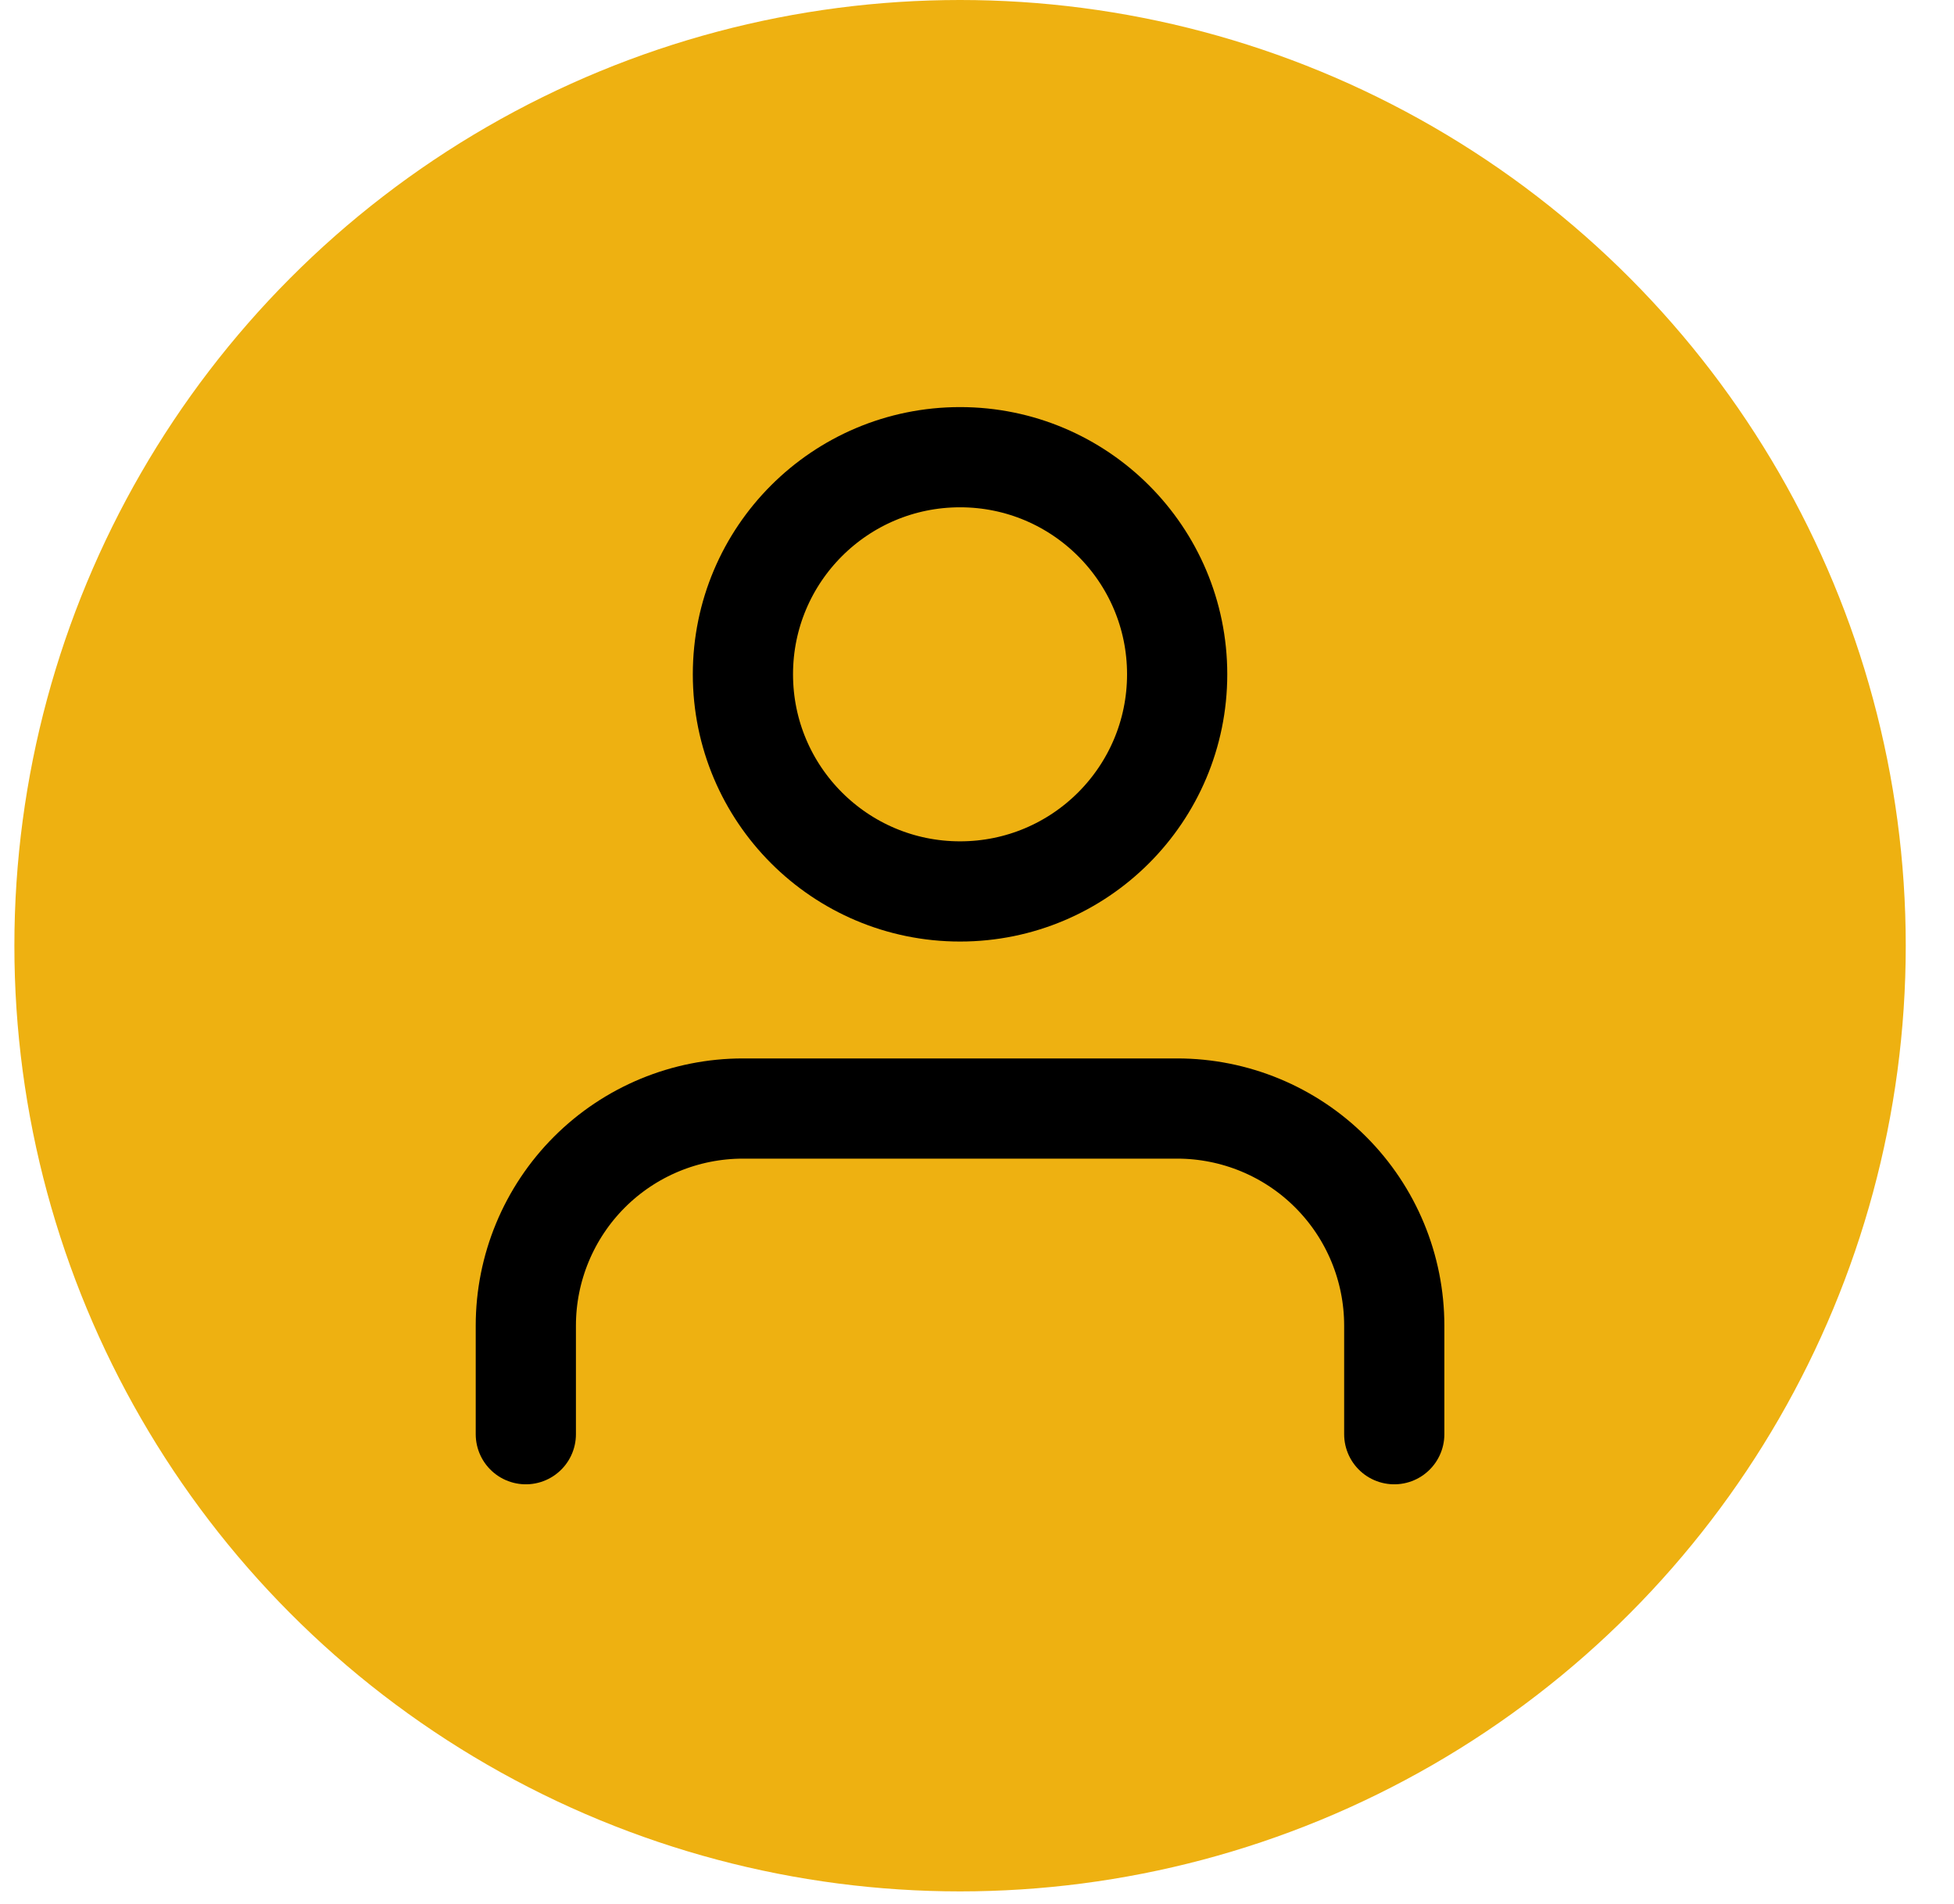 <svg width="39" height="38" viewBox="0 0 39 38" fill="none" xmlns="http://www.w3.org/2000/svg">
<circle cx="19.162" cy="18.875" r="18.875" fill="#EEB111"/>
<path d="M27.828 28.625V26.458C27.828 25.309 27.372 24.207 26.559 23.394C25.747 22.581 24.644 22.125 23.495 22.125H14.829C13.679 22.125 12.577 22.581 11.764 23.394C10.952 24.207 10.495 25.309 10.495 26.458V28.625" stroke="black" stroke-width="2" stroke-linecap="round" stroke-linejoin="round"/>
<path d="M19.162 17.792C21.555 17.792 23.495 15.852 23.495 13.458C23.495 11.065 21.555 9.125 19.162 9.125C16.768 9.125 14.828 11.065 14.828 13.458C14.828 15.852 16.768 17.792 19.162 17.792Z" stroke="black" stroke-width="2" stroke-linecap="round" stroke-linejoin="round"/>
</svg>
